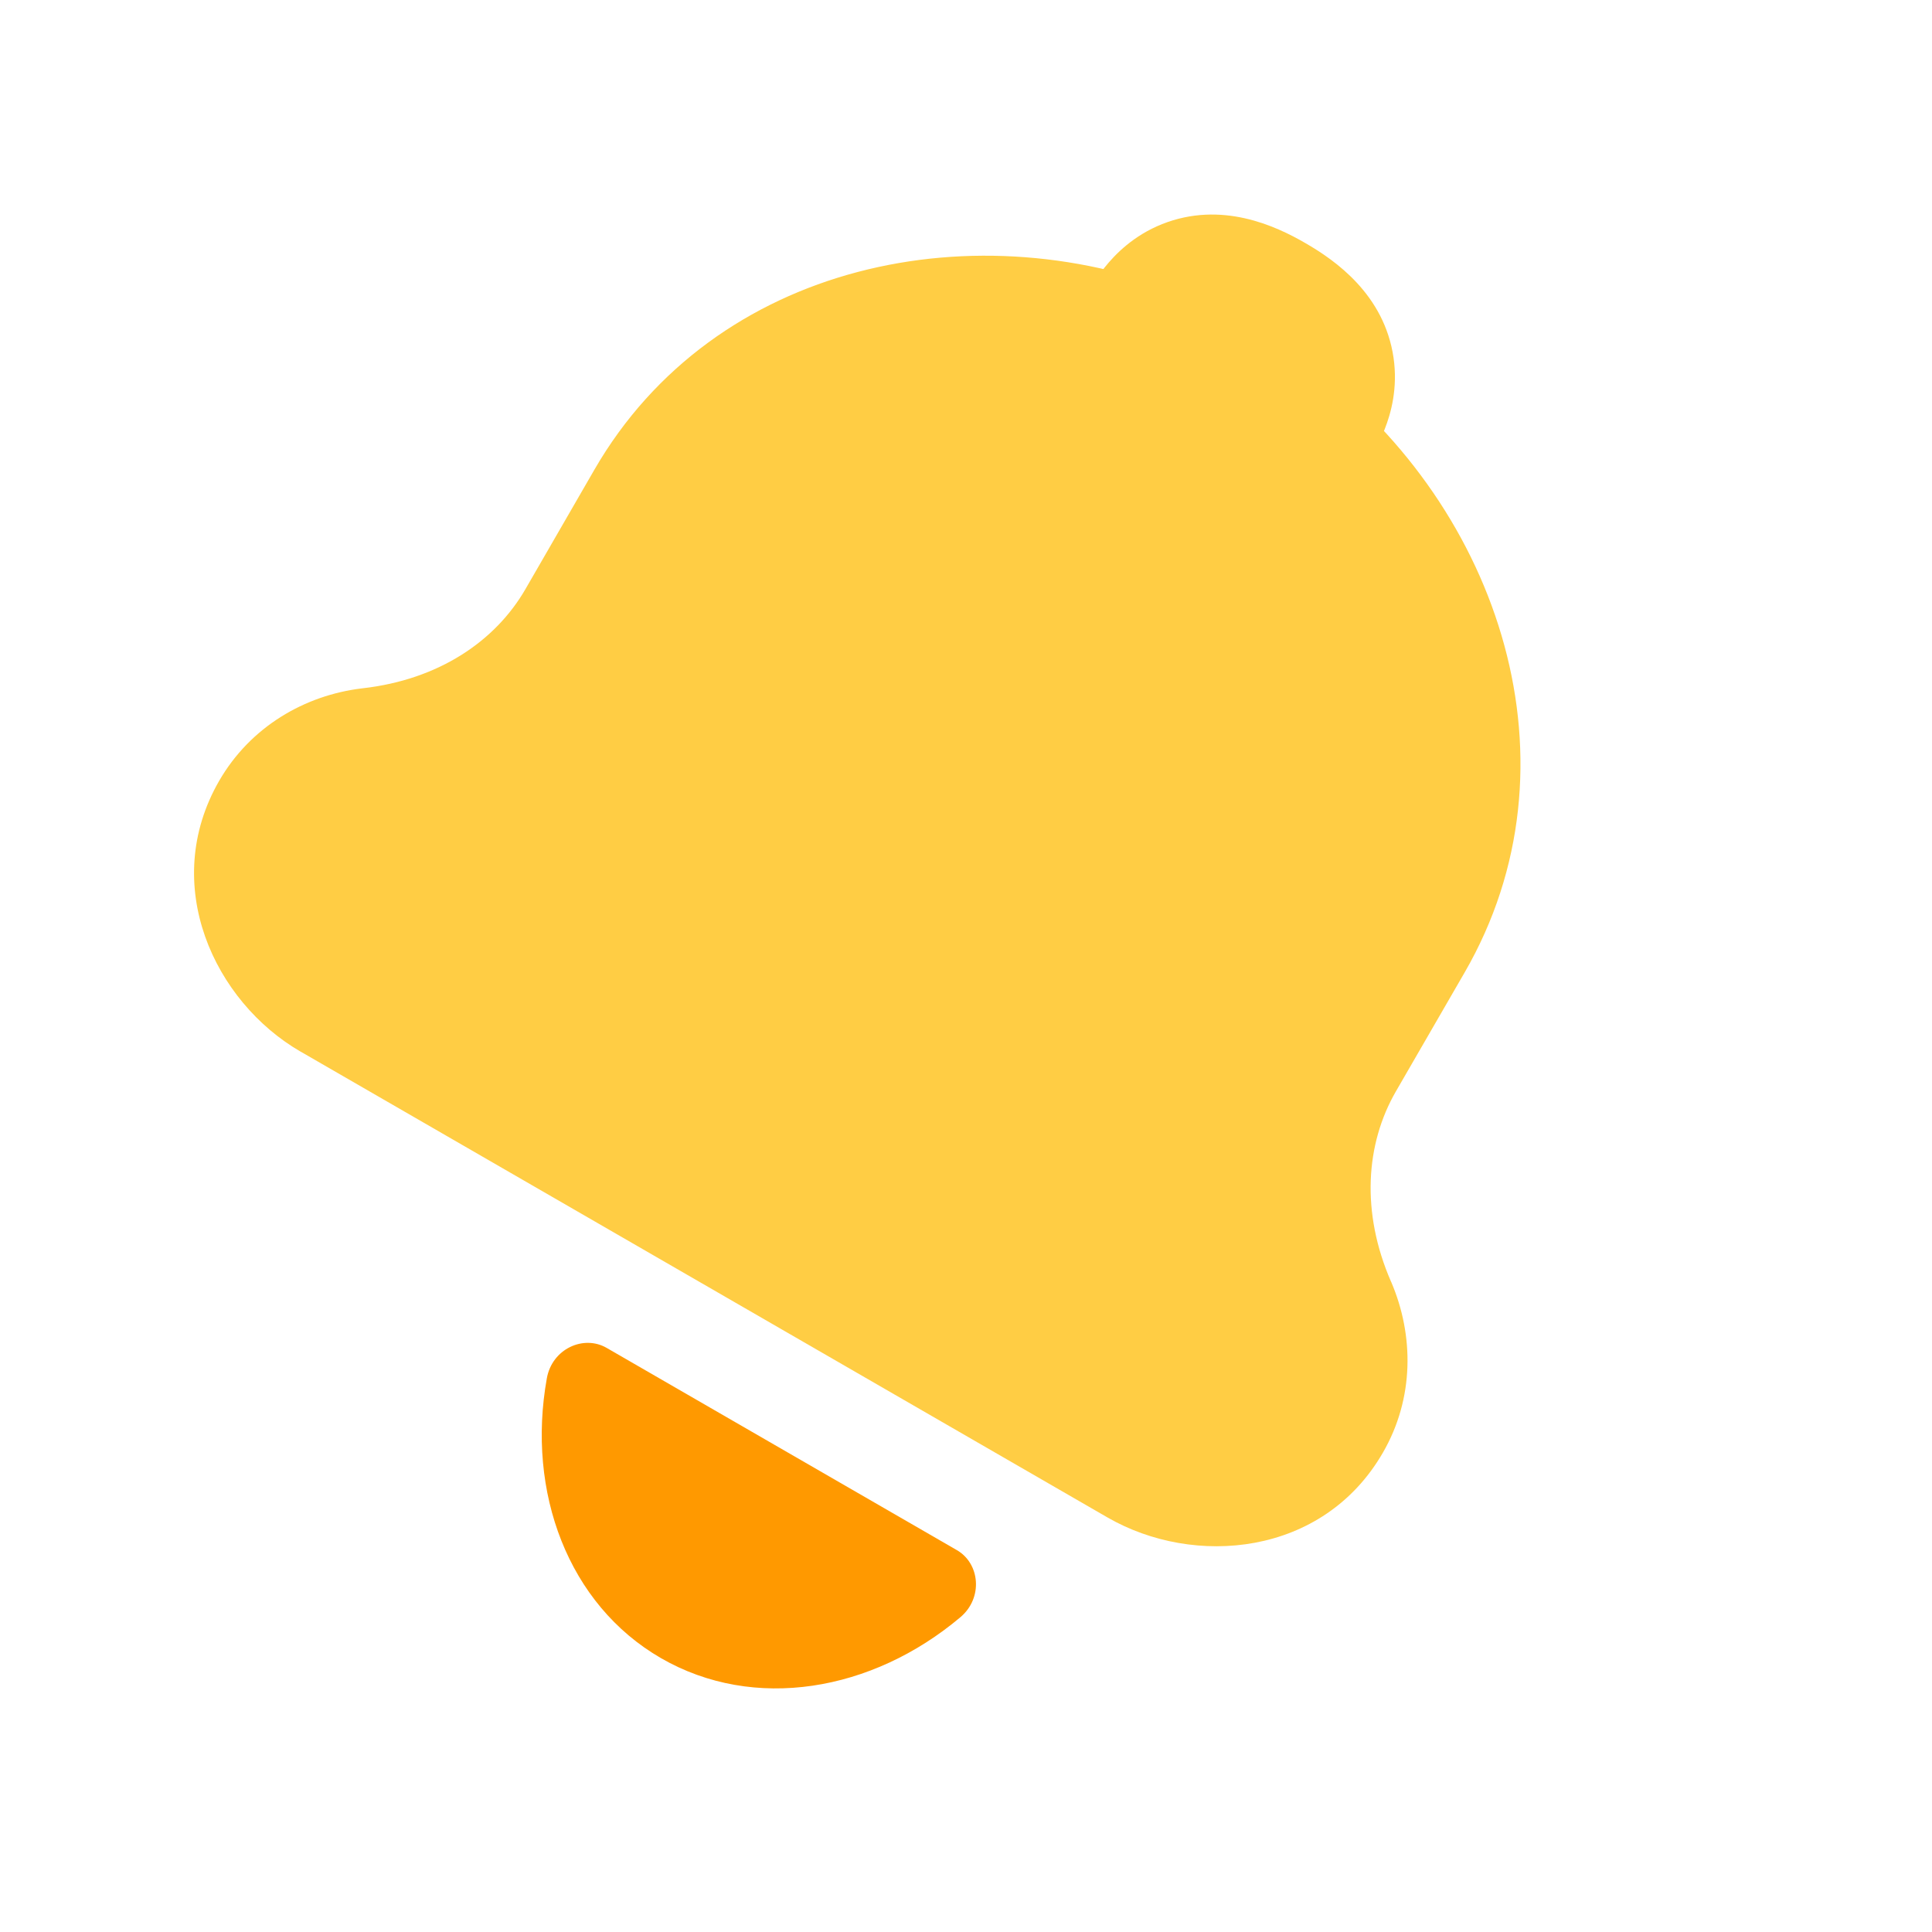 <svg width="24" height="24" viewBox="0 0 24 24" fill="none" xmlns="http://www.w3.org/2000/svg">
<path fill-rule="evenodd" clip-rule="evenodd" d="M8.211 20.598C9.366 21.265 10.834 21.014 11.931 20.089C12.215 19.849 12.173 19.421 11.886 19.256L7.536 16.744C7.249 16.578 6.858 16.756 6.793 17.122C6.539 18.535 7.057 19.931 8.211 20.598Z" fill="#FF9900"/>
<path d="M14.636 4.355C14.805 4.061 14.943 3.824 15.55 4.175C16.157 4.525 16.02 4.763 15.851 5.056L15.52 5.631C17.426 7.077 18.12 9.542 17.04 11.412L16.185 12.893C15.578 13.945 15.531 15.242 16.057 16.451C16.194 16.771 16.181 17.107 16.024 17.379C15.728 17.892 15.01 18.034 14.424 17.695L4.403 11.91C3.817 11.572 3.582 10.879 3.878 10.366C4.035 10.094 4.319 9.915 4.657 9.875C5.976 9.725 7.075 9.036 7.683 7.984L8.538 6.503C9.618 4.633 12.098 4.001 14.305 4.929L14.636 4.355Z" fill="#FFCD44"/>
<path d="M14.636 4.355L13.481 3.689L13.481 3.689L14.636 4.355ZM15.55 4.175L16.216 3.02L16.216 3.02L15.55 4.175ZM15.851 5.056L14.696 4.39L14.695 4.39L15.851 5.056ZM15.52 5.631L14.364 4.965L13.778 5.983L14.714 6.693L15.52 5.631ZM17.04 11.412L18.195 12.079L18.195 12.079L17.04 11.412ZM16.185 12.893L15.03 12.227L15.03 12.227L16.185 12.893ZM16.057 16.451L17.283 15.927L17.279 15.919L16.057 16.451ZM16.024 17.379L17.179 18.045L17.179 18.045L16.024 17.379ZM14.424 17.695L15.091 16.54L15.091 16.54L14.424 17.695ZM4.403 11.91L3.736 13.065L3.737 13.065L4.403 11.91ZM3.878 10.366L2.723 9.699L2.723 9.699L3.878 10.366ZM4.657 9.875L4.506 8.55L4.498 8.551L4.657 9.875ZM7.683 7.984L6.528 7.317L6.528 7.317L7.683 7.984ZM8.538 6.503L9.693 7.169L9.693 7.169L8.538 6.503ZM14.305 4.929L13.788 6.158L14.872 6.615L15.46 5.595L14.305 4.929ZM14.636 4.355L15.79 5.022C15.845 4.928 15.835 4.95 15.808 4.984C15.768 5.034 15.645 5.173 15.421 5.262C15.187 5.356 14.985 5.337 14.885 5.315C14.804 5.297 14.795 5.278 14.883 5.329L15.55 4.175L16.216 3.02C15.847 2.806 15.174 2.491 14.436 2.784C14.081 2.926 13.854 3.157 13.721 3.324C13.602 3.474 13.511 3.636 13.481 3.689L14.636 4.355ZM15.55 4.175L14.883 5.329C14.971 5.38 14.951 5.382 14.895 5.321C14.826 5.245 14.709 5.08 14.672 4.83C14.637 4.592 14.696 4.415 14.72 4.356C14.736 4.315 14.75 4.296 14.696 4.39L15.851 5.056L17.005 5.723C17.036 5.67 17.131 5.511 17.201 5.332C17.279 5.135 17.366 4.822 17.311 4.443C17.196 3.658 16.586 3.233 16.216 3.02L15.55 4.175ZM15.851 5.056L14.695 4.39L14.364 4.965L15.52 5.631L16.675 6.297L17.006 5.722L15.851 5.056ZM15.52 5.631L14.714 6.693C16.209 7.827 16.557 9.582 15.885 10.745L17.04 11.412L18.195 12.079C19.683 9.502 18.643 6.327 16.326 4.568L15.52 5.631ZM17.04 11.412L15.885 10.745L15.03 12.227L16.185 12.893L17.339 13.56L18.195 12.079L17.04 11.412ZM16.185 12.893L15.03 12.227C14.191 13.679 14.156 15.424 14.834 16.983L16.057 16.451L17.279 15.919C16.905 15.059 16.964 14.211 17.339 13.56L16.185 12.893ZM16.057 16.451L14.831 16.975C14.827 16.967 14.816 16.937 14.818 16.886C14.82 16.834 14.835 16.772 14.87 16.712L16.024 17.379L17.179 18.045C17.57 17.369 17.565 16.588 17.283 15.927L16.057 16.451ZM16.024 17.379L14.87 16.712C14.938 16.594 15.036 16.556 15.074 16.548C15.109 16.541 15.111 16.552 15.091 16.54L14.424 17.695L13.757 18.85C14.831 19.47 16.434 19.336 17.179 18.045L16.024 17.379ZM14.424 17.695L15.091 16.54L5.07 10.755L4.403 11.91L3.737 13.065L13.757 18.85L14.424 17.695ZM4.403 11.91L5.07 10.755C5.05 10.744 5.061 10.74 5.072 10.774C5.085 10.811 5.1 10.915 5.033 11.033L3.878 10.366L2.723 9.699C1.979 10.989 2.662 12.444 3.736 13.065L4.403 11.91ZM3.878 10.366L5.032 11.033C4.959 11.16 4.852 11.194 4.816 11.199L4.657 9.875L4.498 8.551C3.786 8.636 3.111 9.028 2.723 9.699L3.878 10.366ZM4.657 9.875L4.808 11.2C6.503 11.007 7.998 10.105 8.837 8.651L7.683 7.984L6.528 7.317C6.153 7.967 5.448 8.443 4.506 8.55L4.657 9.875ZM7.683 7.984L8.837 8.651L9.693 7.169L8.538 6.503L7.383 5.836L6.528 7.317L7.683 7.984ZM8.538 6.503L9.693 7.169C10.364 6.007 12.057 5.431 13.788 6.158L14.305 4.929L14.822 3.7C12.139 2.572 8.871 3.259 7.383 5.836L8.538 6.503ZM14.305 4.929L15.46 5.595L15.791 5.021L14.636 4.355L13.481 3.689L13.15 4.263L14.305 4.929Z" fill="#FFCD44"/>
</svg>
